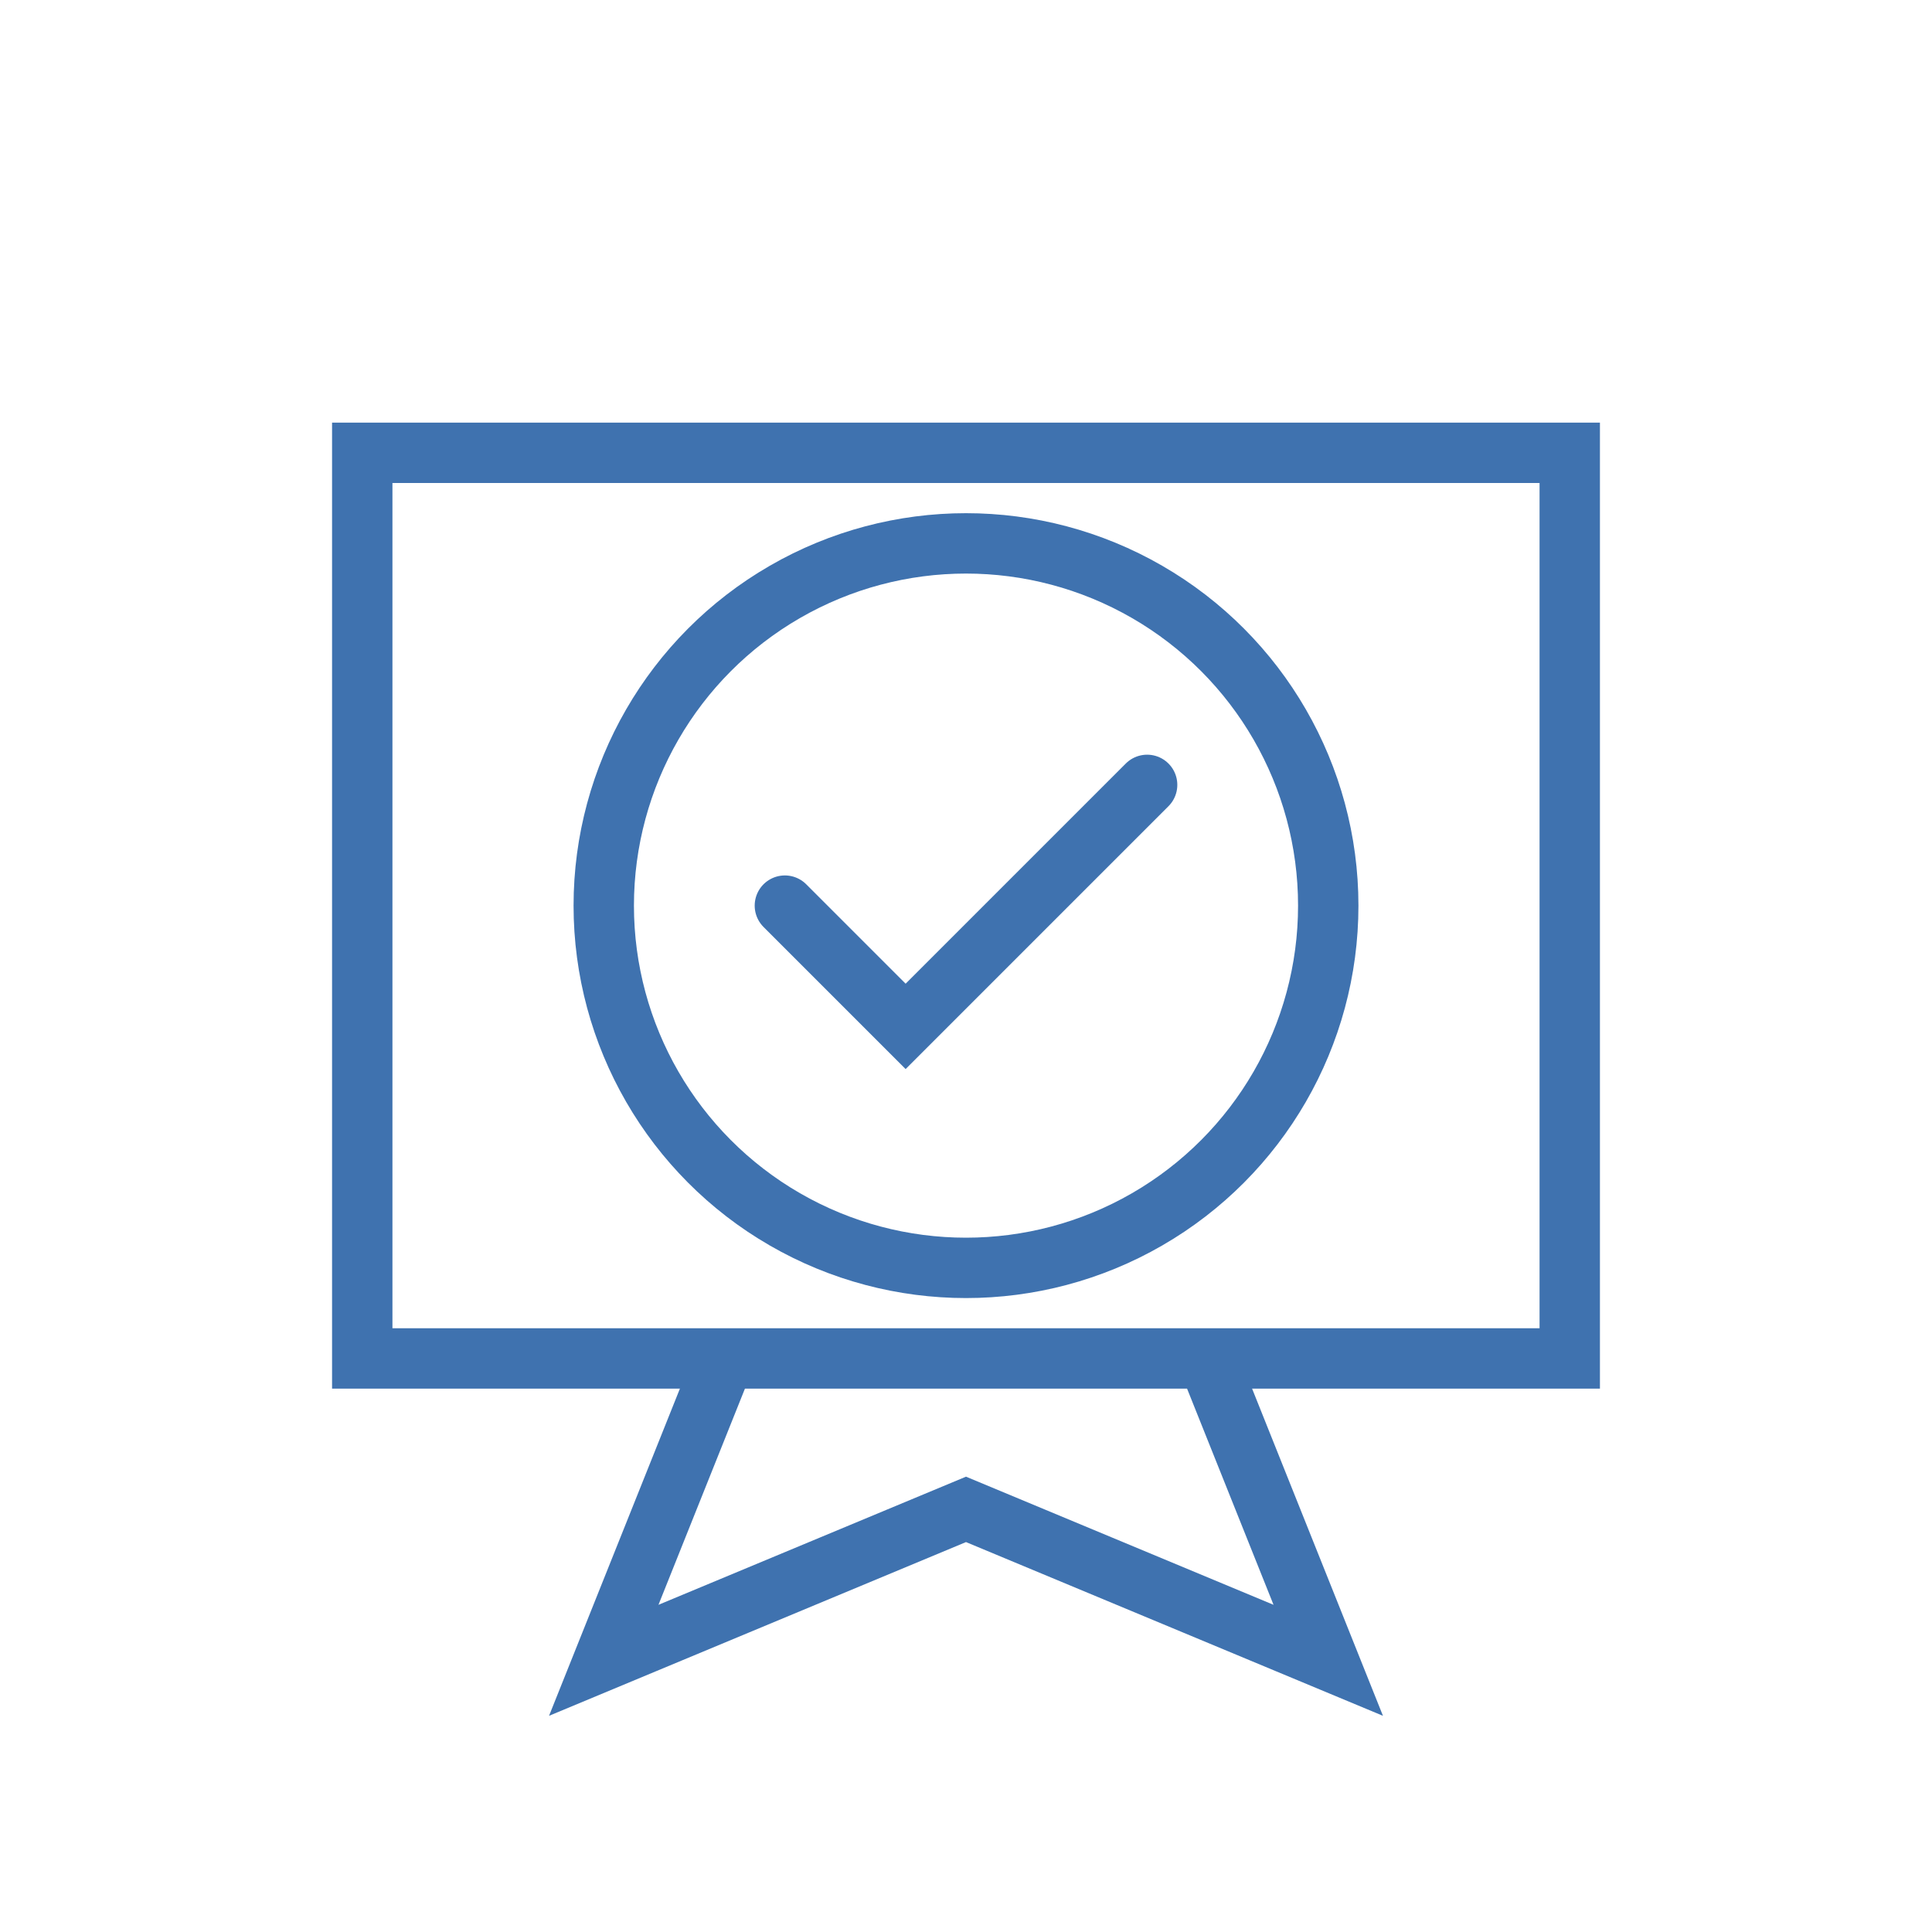 <svg width="64" height="64" viewBox="0 0 64 64" xmlns="http://www.w3.org/2000/svg">
  <path d="M12,15 L52,15 L52,45 L12,45 Z" fill="none" stroke="#3F72AF" stroke-width="2"/>
  <circle cx="32" cy="30" r="12" fill="none" stroke="#3F72AF" stroke-width="2"/>
  <path d="M26,30 L30,34 L38,26" fill="none" stroke="#3F72AF" stroke-width="2" stroke-linecap="round"/>
  <path d="M24,45 L20,55 L32,50 L44,55 L40,45" fill="none" stroke="#3F72AF" stroke-width="2"/>
</svg> 